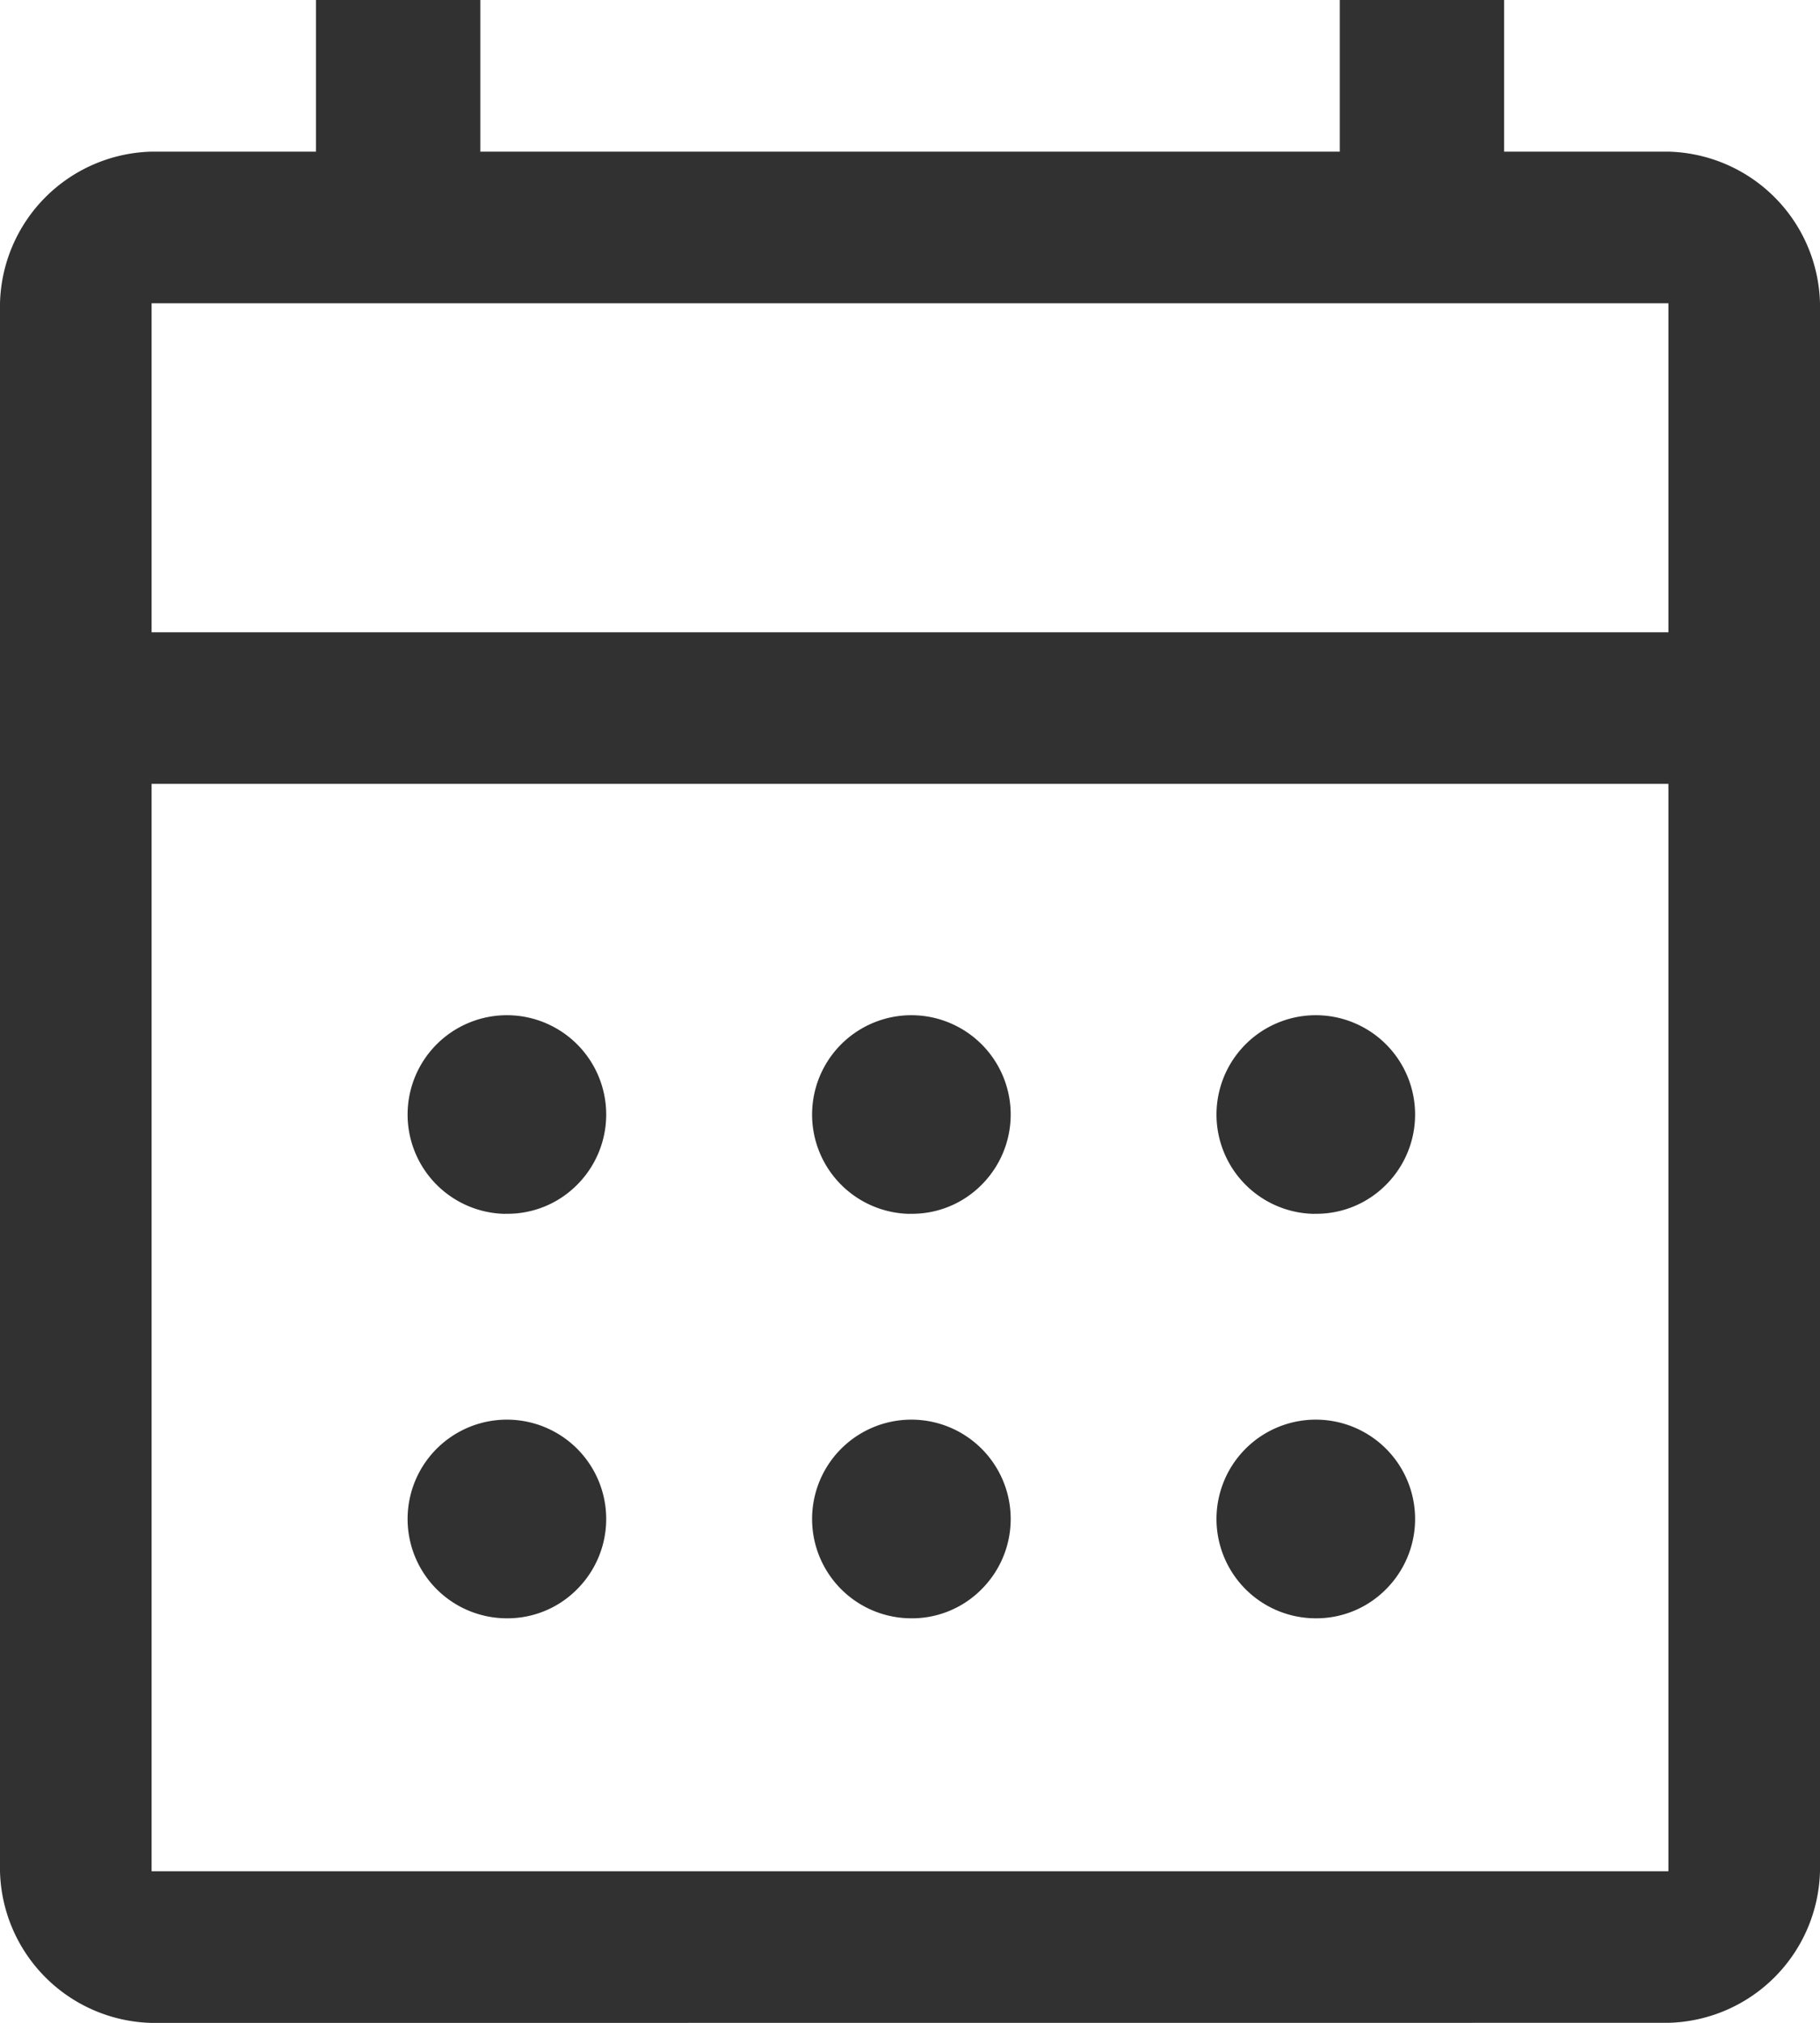 <svg xmlns="http://www.w3.org/2000/svg" width="19.208" height="21.343" viewBox="0 0 19.208 21.343">
  <path id="calendar_month_FILL0_wght400_GRAD0_opsz48_5_" data-name="calendar_month_FILL0_wght400_GRAD0_opsz48 (5)" d="M7.6,25.343a1.641,1.641,0,0,1-1.6-1.6V7.2A1.641,1.641,0,0,1,7.6,5.6H9.335V4h1.734V5.6H20.14V4h1.734V5.6h1.734a1.641,1.641,0,0,1,1.6,1.6V23.742a1.641,1.641,0,0,1-1.6,1.6Zm0-1.6H23.608V12.27H7.6Zm0-13.072H23.608V7.2H7.6Zm0,0v0Zm8,6.136a1.048,1.048,0,1,1,.76-.307A1.033,1.033,0,0,1,15.6,16.806Zm-4.269,0a1.048,1.048,0,1,1,.76-.307A1.033,1.033,0,0,1,11.336,16.806Zm8.537,0a1.048,1.048,0,1,1,.76-.307A1.033,1.033,0,0,1,19.873,16.806ZM15.6,21.074a1.048,1.048,0,1,1,.76-.307A1.033,1.033,0,0,1,15.6,21.074Zm-4.269,0a1.048,1.048,0,1,1,.76-.307A1.033,1.033,0,0,1,11.336,21.074Zm8.537,0a1.048,1.048,0,1,1,.76-.307A1.033,1.033,0,0,1,19.873,21.074Z" transform="translate(-6 -4)" fill="#313131"/>
</svg>
